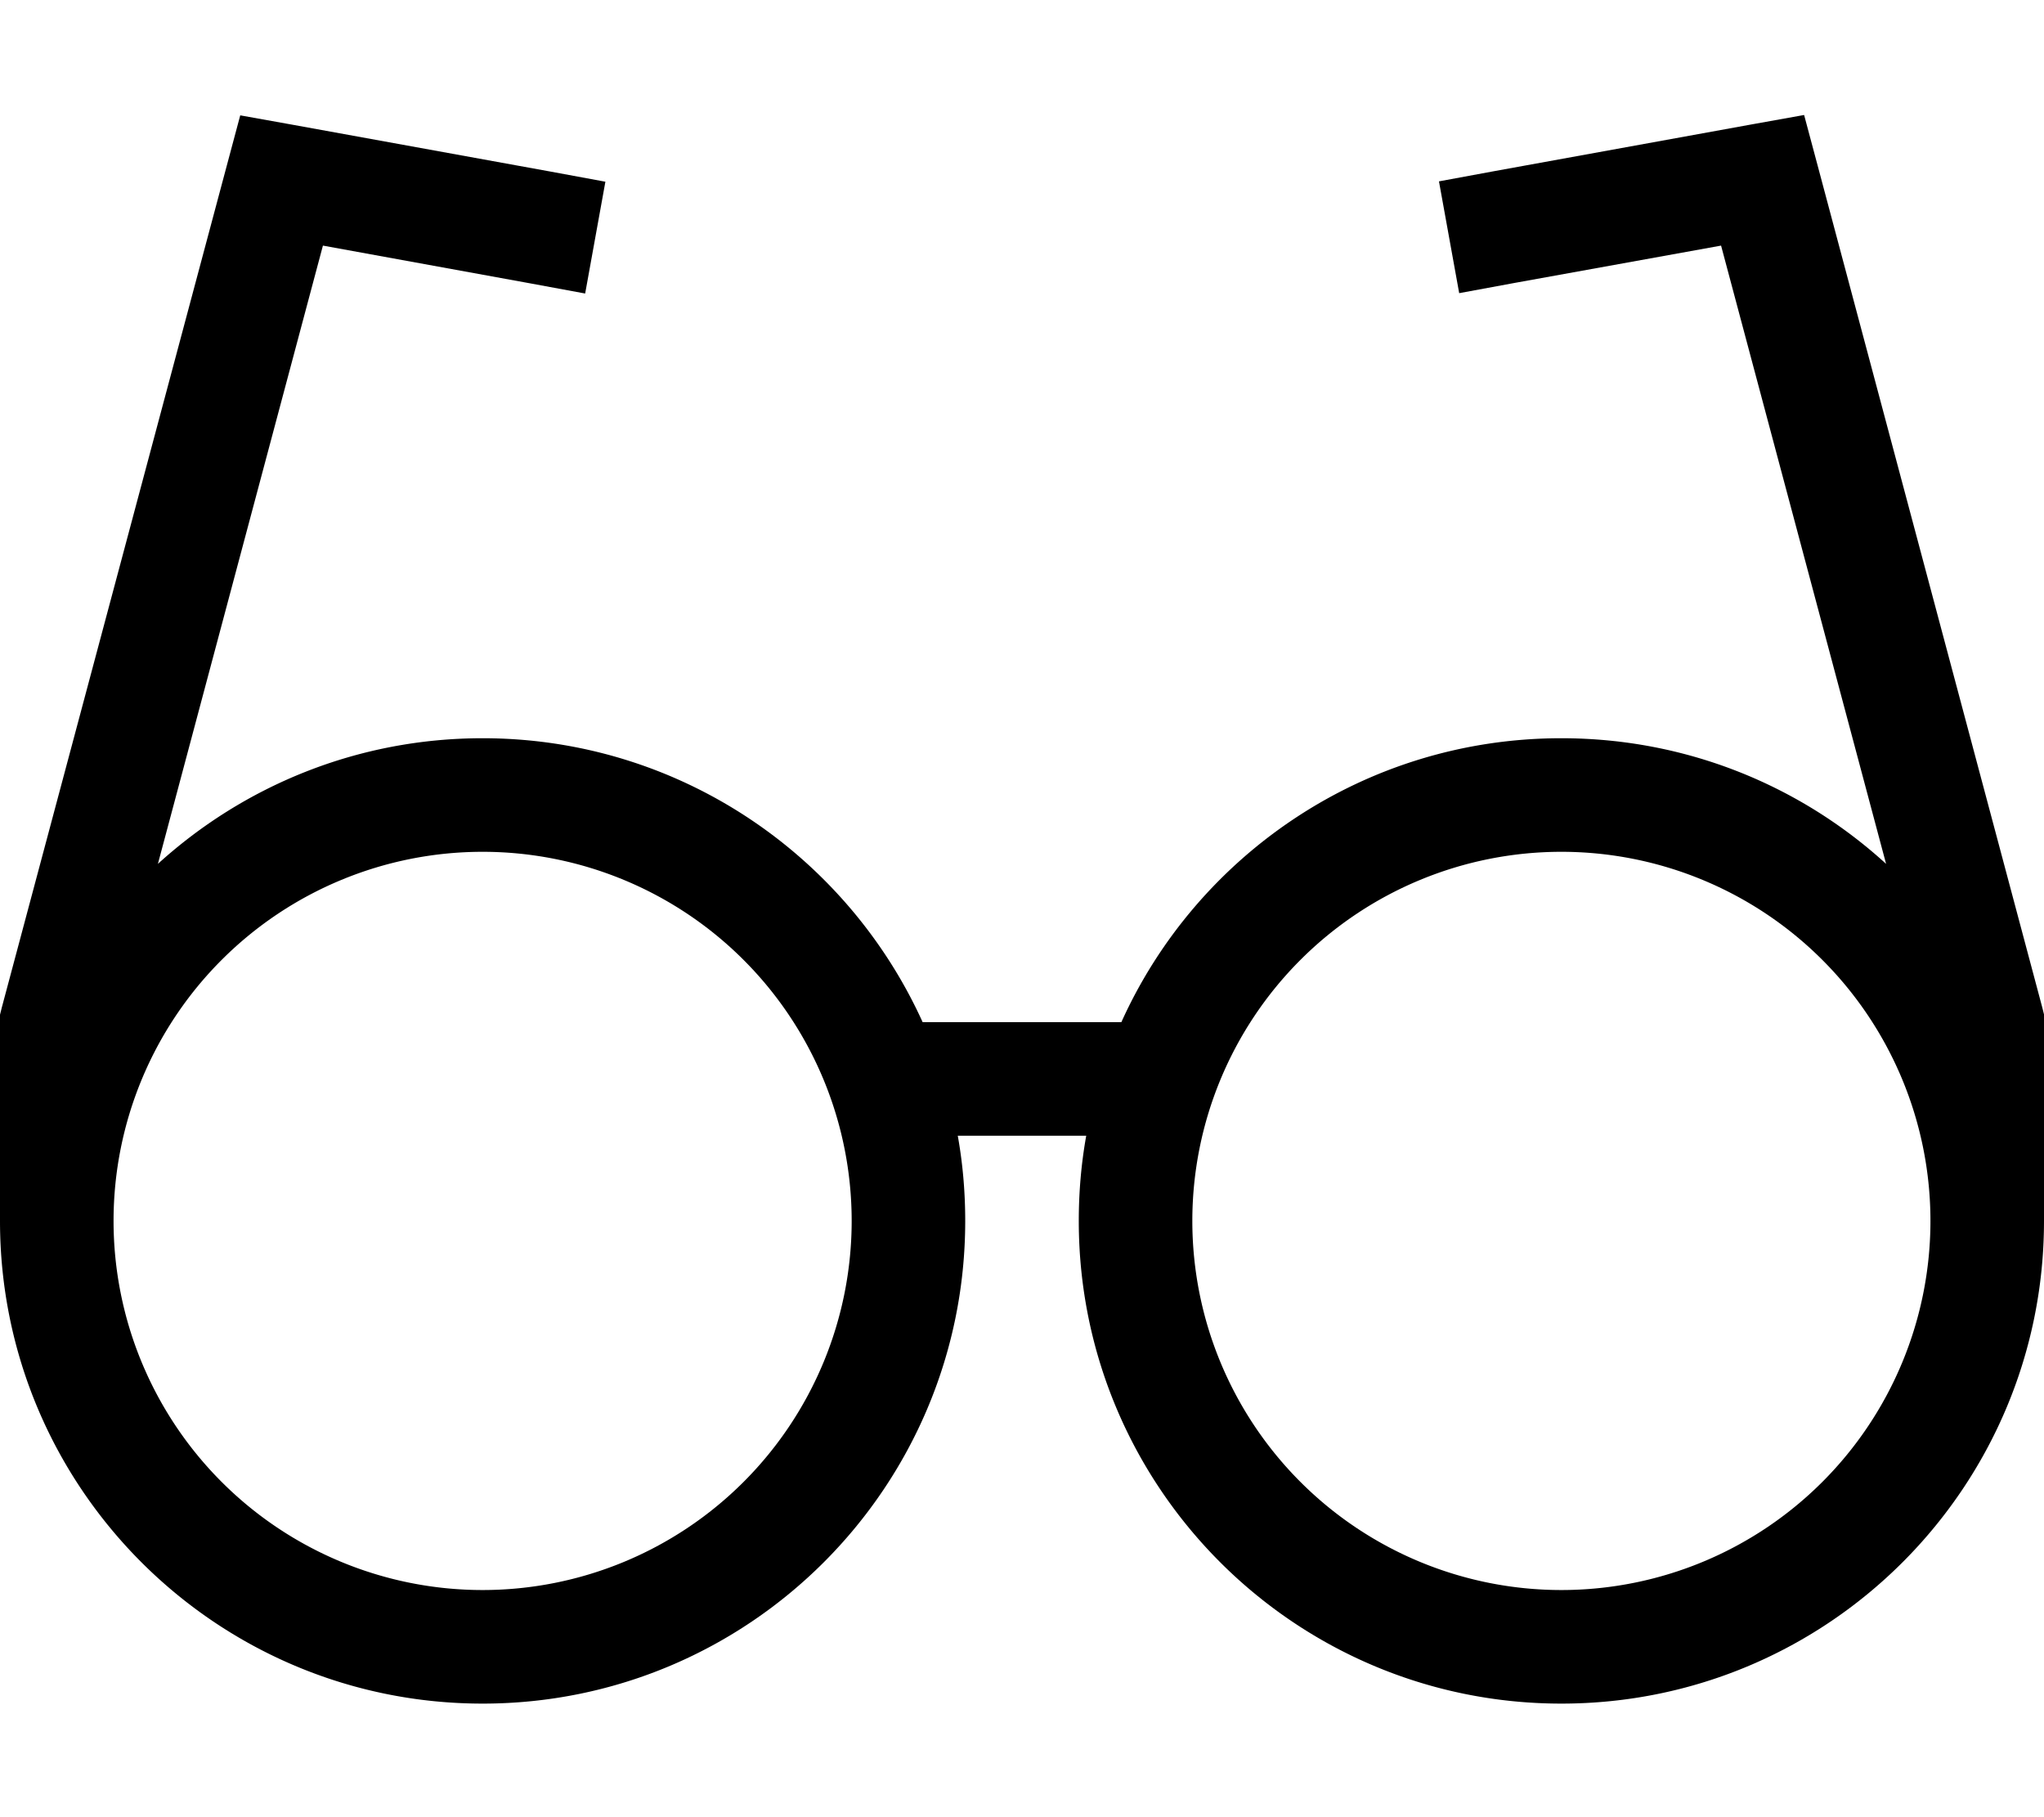 <svg xmlns="http://www.w3.org/2000/svg" viewBox="0 0 576 512"><!--! Font Awesome Pro 6.4.2 by @fontawesome - https://fontawesome.com License - https://fontawesome.com/license (Commercial License) Copyright 2023 Fonticons, Inc. --><path d="M67.7 32.5l14.5 2.6 72.7 13.2 15.7 2.9-5.7 31.5-15.7-2.9L91 69.2 44.5 243.4c24.2-22 56.3-35.4 91.5-35.4c55.1 0 102.6 32.8 124 80H316c21.3-47.2 68.8-80 124-80c35.3 0 67.4 13.4 91.5 35.4L485 69.2 426.9 79.7l-15.7 2.9-5.7-31.5 15.7-2.9 72.7-13.2 14.5-2.6 3.8 14.2 63.3 237.2 .5 2V288v40 16c0 75.1-60.9 136-136 136s-136-60.9-136-136c0-8.2 .7-16.2 2.1-24H269.9c1.4 7.8 2.1 15.8 2.1 24c0 75.1-60.9 136-136 136S0 419.1 0 344V328 288v-2.1l.5-2L63.9 46.7l3.8-14.2zM544 344a104 104 0 1 0 -208 0 104 104 0 1 0 208 0zM136 448a104 104 0 1 0 0-208 104 104 0 1 0 0 208z"/></svg>